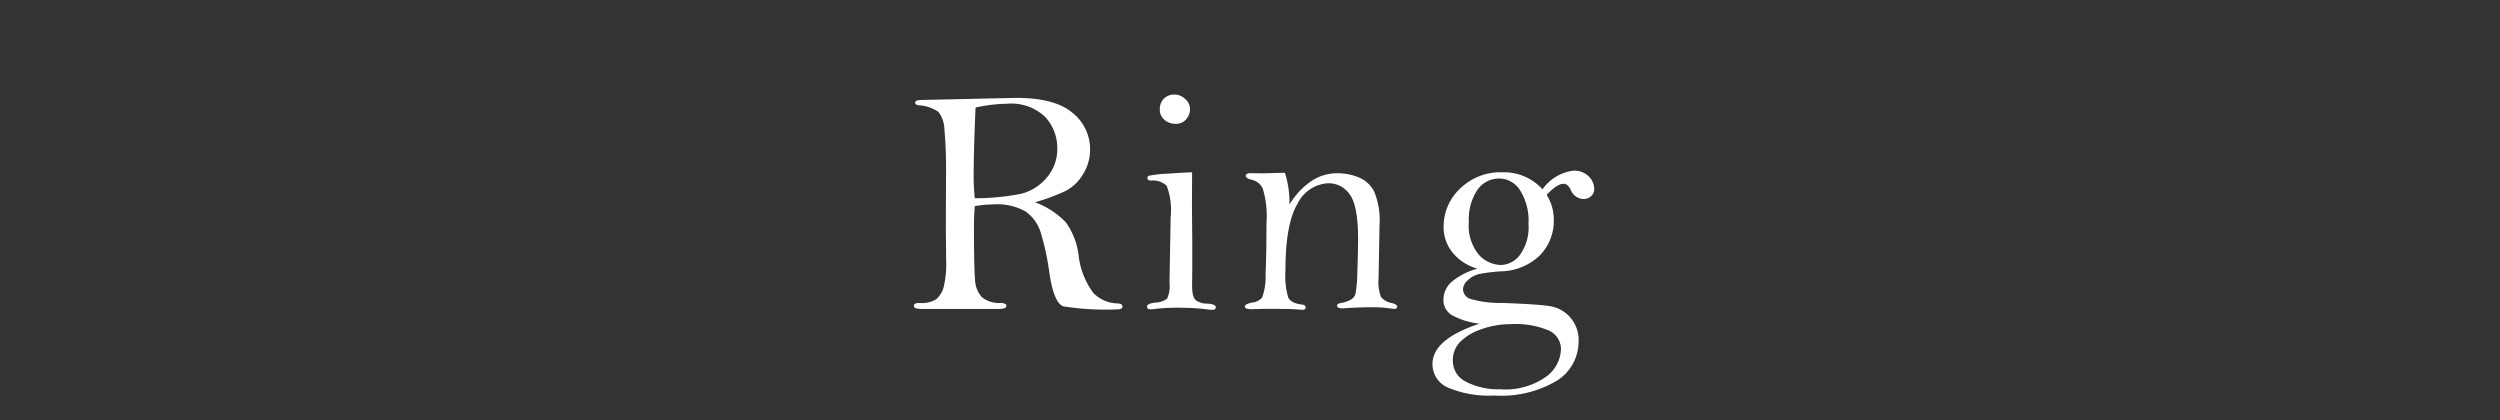 <svg xmlns="http://www.w3.org/2000/svg" xmlns:xlink="http://www.w3.org/1999/xlink" width="238" height="40" viewBox="0 0 238 40">
  <rect x="0" y="0" width="238" height="40" fill="#333333" stroke="none"/>
  <defs>
    <clipPath id="clip-path">
      <rect id="長方形_3418" data-name="長方形 3418" width="238" height="40" transform="translate(841 1209)" fill="rgba(255,255,255,0)" stroke="#707070" stroke-width="1"/>
    </clipPath>
  </defs>
  <g id="product02_ttl" transform="translate(-841 -1209)" clip-path="url(#clip-path)">
    <path id="パス_2020" data-name="パス 2020" d="M-20.44-10.149a7.855,7.855,0,0,1,2.924,1.9A6.8,6.8,0,0,1-16.3-5.177,7.466,7.466,0,0,0-14.89-1.514a3.346,3.346,0,0,0,2.368,1q.407.03.407.295t-.469.265a25.8,25.8,0,0,1-5.139-.28q-.9-.28-1.34-3.1a23.569,23.569,0,0,0-.855-4,3.814,3.814,0,0,0-1.423-1.937,5.451,5.451,0,0,0-3.05-.674,11,11,0,0,0-1.786.166q-.076.952-.076,1.98,0,3.884.106,5.025A2.583,2.583,0,0,0-25.5-1.112,2.621,2.621,0,0,0-23.71-.56q.545.016.545.264,0,.3-.666.3h-7.493q-.651,0-.651-.3,0-.264.515-.264a2.7,2.7,0,0,0,1.6-.348,2.287,2.287,0,0,0,.7-1.081A9.192,9.192,0,0,0-28.9-4.644l-.03-3.086.015-4.7a44.3,44.3,0,0,0-.159-4.764,2.765,2.765,0,0,0-.568-1.565,3.786,3.786,0,0,0-1.892-.628q-.318-.045-.318-.257,0-.242.636-.242l8.961-.2q3.708,0,5.381,1.422A4.4,4.4,0,0,1-15.2-15.186a4.38,4.38,0,0,1-.674,2.375,4.235,4.235,0,0,1-1.6,1.558A18.5,18.5,0,0,1-20.44-10.149Zm-5.737-.386a22.174,22.174,0,0,0,4.359-.409,4.641,4.641,0,0,0,2.475-1.529,4.14,4.14,0,0,0,1.022-2.8,4.334,4.334,0,0,0-1.135-2.982,4.643,4.643,0,0,0-3.633-1.271,14.108,14.108,0,0,0-3.012.363q-.182,4.163-.182,6.63Q-26.283-11.686-26.177-10.535ZM-7.167-20.4a1.469,1.469,0,0,1,1.029.424,1.251,1.251,0,0,1,.454.923,1.488,1.488,0,0,1-.371,1.014,1.287,1.287,0,0,1-1.022.424,1.584,1.584,0,0,1-1.029-.371A1.231,1.231,0,0,1-8.559-19a1.387,1.387,0,0,1,.386-1.014A1.347,1.347,0,0,1-7.167-20.4Zm1.68,7.4L-5.5-9.6l.03,3.179v2.392L-5.486-2.21q0,1.09.356,1.385A1.764,1.764,0,0,0-4.064-.5q.833.045.833.348,0,.242-.318.242-.121,0-.272-.015A20.546,20.546,0,0,0-6.44-.106,19.569,19.569,0,0,0-9.119.015a1.54,1.54,0,0,1-.3.03q-.363,0-.363-.272t.842-.378A1.8,1.8,0,0,0-7.869-.976a2.833,2.833,0,0,0,.233-1.506l.106-6.267a6.408,6.408,0,0,0-.378-2.974,1.915,1.915,0,0,0-1.468-.492q-.363,0-.363-.242a.237.237,0,0,1,.121-.212,10.81,10.81,0,0,1,1.8-.2Q-6.137-12.987-5.486-13Zm8.839.045a9.731,9.731,0,0,1,.439,3.012A7.128,7.128,0,0,1,5.872-12.17a4.484,4.484,0,0,1,2.49-.742,5.3,5.3,0,0,1,1.99.386,2.886,2.886,0,0,1,1.483,1.33,7.12,7.12,0,0,1,.522,3.213l-.091,5.095A3.962,3.962,0,0,0,12.5-1.127a1.717,1.717,0,0,0,1.007.567q.53.151.53.333,0,.227-.257.227a1.649,1.649,0,0,1-.212-.014,11.437,11.437,0,0,0-2.059-.138q-1.226,0-2.634.106-.56,0-.56-.257,0-.182.3-.242A3.131,3.131,0,0,0,9.71-.923a1.047,1.047,0,0,0,.363-.522,13.242,13.242,0,0,0,.174-2.184q.068-1.859.068-3.023,0-3.19-.8-4.248a2.421,2.421,0,0,0-2-1.058,3.418,3.418,0,0,0-2.944,1.915Q3.4-8.128,3.4-3.663a7.559,7.559,0,0,0,.265,2.581q.265.552,1.324.674.333.03.333.288,0,.212-.332.212L4.2.03Q3.78,0,1.41,0L.2.03q-.664,0-.664-.242,0-.257.721-.394a1.434,1.434,0,0,0,.931-.477,6.17,6.17,0,0,0,.323-2.266q.083-1.925.083-4.8a8.923,8.923,0,0,0-.363-3.334,1.537,1.537,0,0,0-1.014-.8q-.59-.136-.59-.378,0-.257.454-.257l1.226.015Q1.505-12.912,3.352-12.957Zm24.914,2.1a4.425,4.425,0,0,1,.681,2.392,4.7,4.7,0,0,1-1.287,3.33,5.473,5.473,0,0,1-3.724,1.559,15.021,15.021,0,0,0-2.127.265,2.386,2.386,0,0,0-1.037.575,1.2,1.2,0,0,0-.469.855,1,1,0,0,0,.727.938,10.236,10.236,0,0,0,3.012.378q3.375.121,4.511.3a3.243,3.243,0,0,1,2.755,3.338A4.395,4.395,0,0,1,29.28,6.812,10.344,10.344,0,0,1,23.286,8.25a10.025,10.025,0,0,1-4.412-.755A2.411,2.411,0,0,1,17.4,5.244q0-2.356,4.48-3.836A7.015,7.015,0,0,1,19.214.58a1.672,1.672,0,0,1-.772-1.465,2.247,2.247,0,0,1,.81-1.708A6.431,6.431,0,0,1,21.682-3.83a4.641,4.641,0,0,1-2.339-1.491,3.8,3.8,0,0,1-.885-2.505,4.933,4.933,0,0,1,1.574-3.625,5.457,5.457,0,0,1,4-1.552,4.974,4.974,0,0,1,3.845,1.62,4.212,4.212,0,0,1,2.921-1.771,1.948,1.948,0,0,1,1.476.545,1.7,1.7,0,0,1,.522,1.2.878.878,0,0,1-.3.681,1.049,1.049,0,0,1-.727.272,1.372,1.372,0,0,1-1.226-.908q-.272-.545-.651-.545Q29.265-11.913,28.266-10.853ZM20.864-8.3a4.3,4.3,0,0,0,.976,3.18,2.951,2.951,0,0,0,2.066.944,2.353,2.353,0,0,0,1.824-.967,4.543,4.543,0,0,0,.81-2.961,5.419,5.419,0,0,0-.8-3.18,2.359,2.359,0,0,0-1.968-1.126,2.5,2.5,0,0,0-2.1,1.088A4.969,4.969,0,0,0,20.864-8.3Zm4.026,9.756a8.119,8.119,0,0,0-2.921.515A5.05,5.05,0,0,0,19.979,3.2a2.489,2.489,0,0,0-.643,1.718,2.214,2.214,0,0,0,1.287,2.036,6.657,6.657,0,0,0,3.224.7,6.7,6.7,0,0,0,4.359-1.188,3.387,3.387,0,0,0,1.423-2.6,1.941,1.941,0,0,0-1.181-1.816A8.085,8.085,0,0,0,24.891,1.453Z" transform="translate(959.974 1238.404)" fill="#fff"/>
  </g>
</svg>
